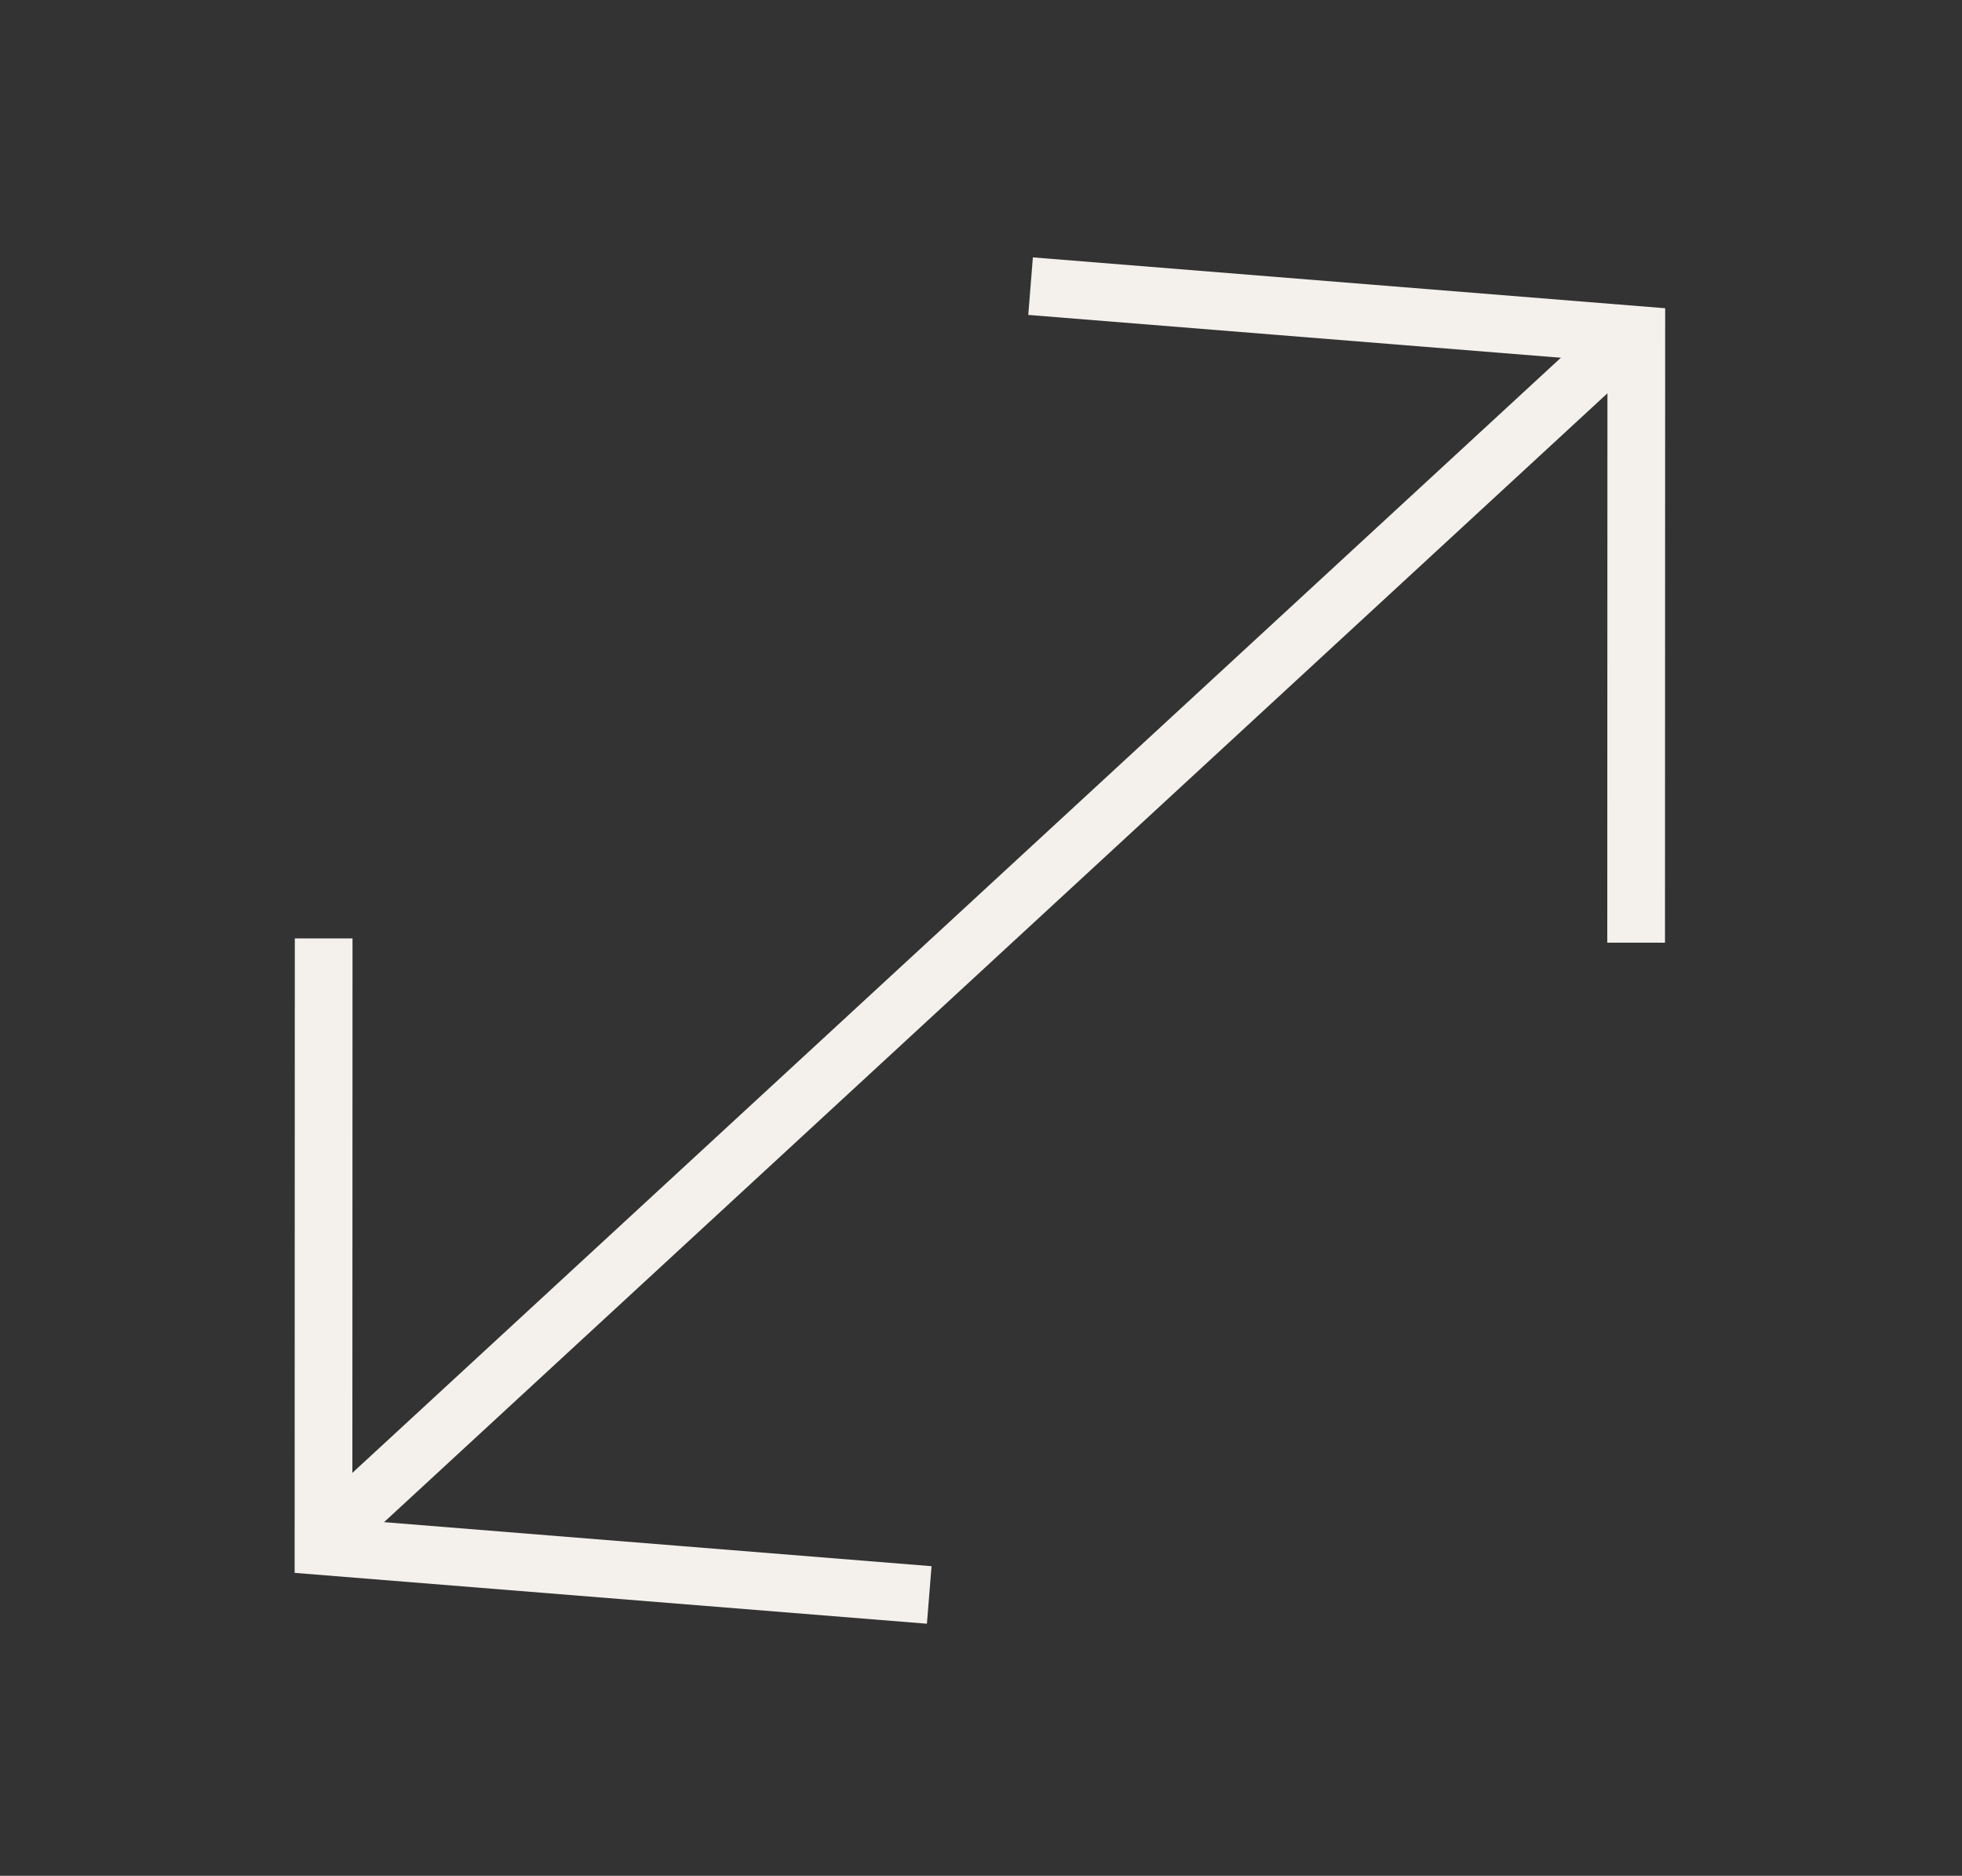 <?xml version="1.0" encoding="UTF-8"?>
<svg xmlns="http://www.w3.org/2000/svg" width="68" height="65" viewBox="0 0 68 65" fill="none">
  <rect x="0" y="0" width="68" height="65" fill="#333333" stroke="none"/>
  <line x1="56.583" y1="11.464" x2="11.083" y2="53.441" stroke="#F4F1ED" stroke-width="2"></line>
  <path d="M11.218 32.519L11.212 53.581L32.206 55.269" stroke="#F4F1ED" stroke-width="2"></path>
  <path d="M56.706 32.666L56.712 11.604L35.718 9.916" stroke="#F4F1ED" stroke-width="2"></path>
</svg>
